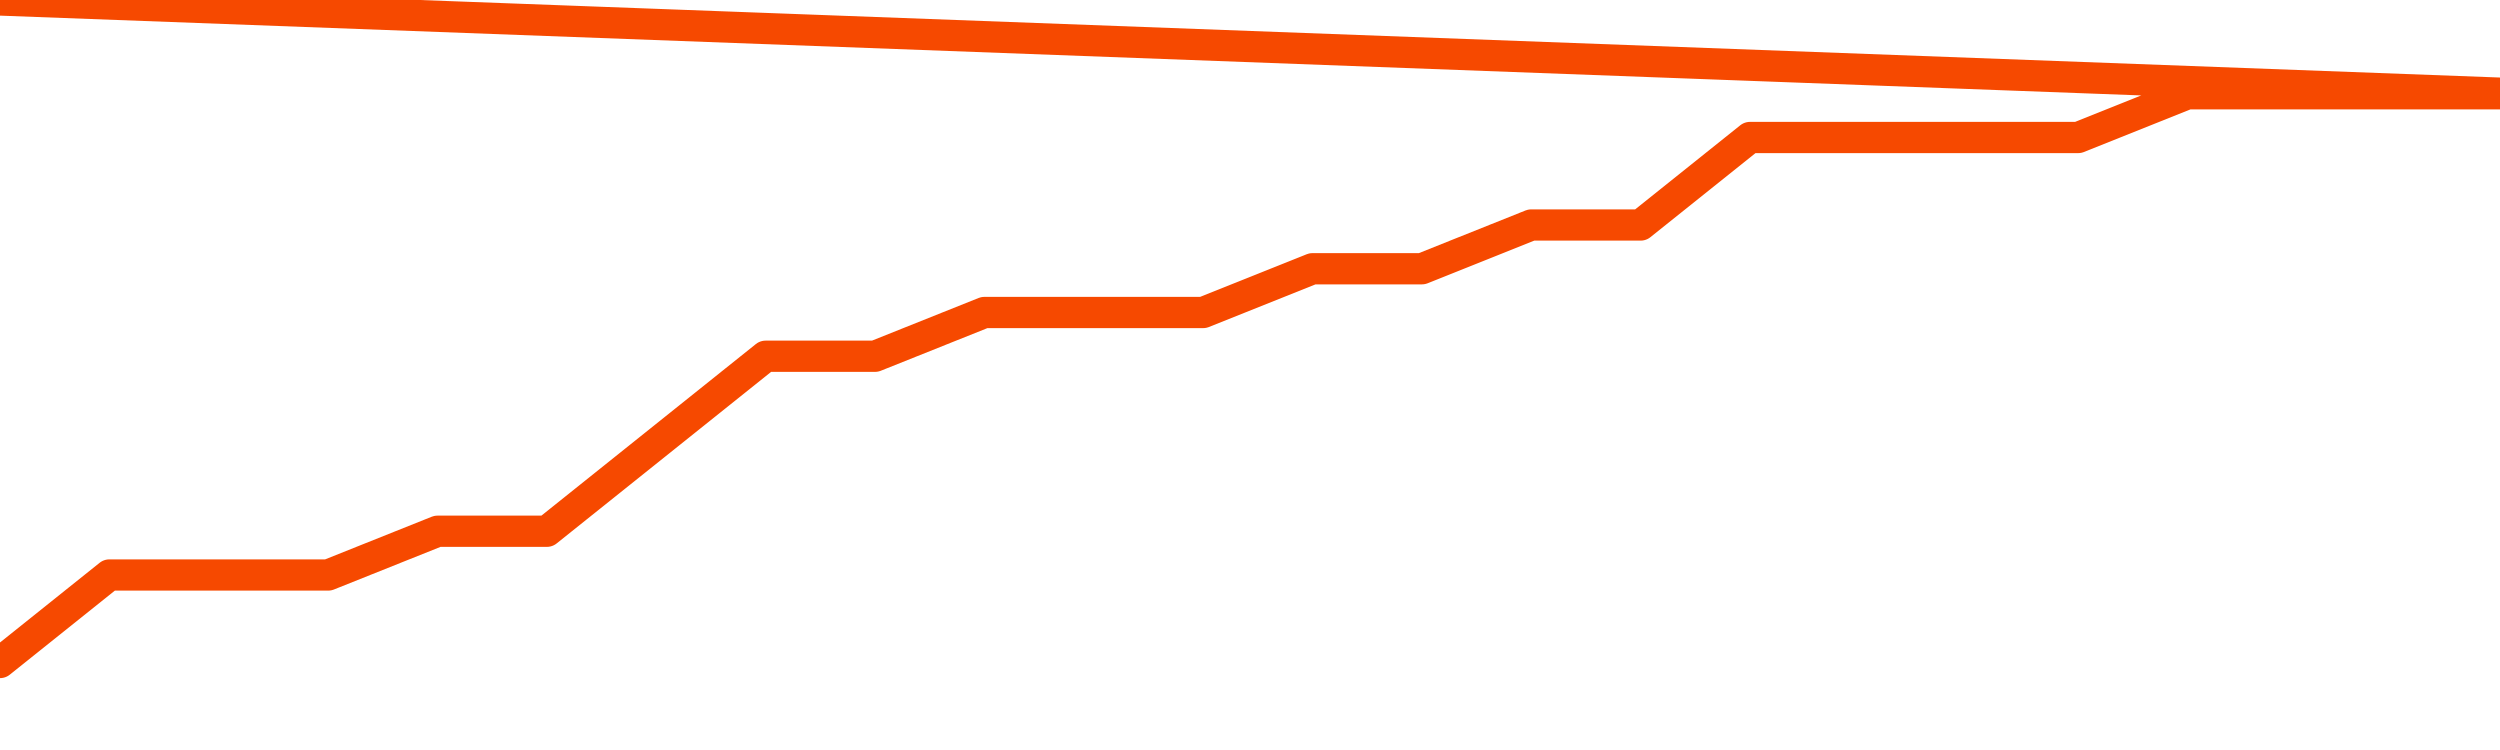       <svg
        version="1.1"
        xmlns="http://www.w3.org/2000/svg"
        width="80"
        height="24"
        viewBox="0 0 80 24">
        <path
          fill="url(#gradient)"
          fill-opacity="0.56"
          stroke="none"
          d="M 0,26 0.0,21.2 3.5,18.4 7.0,18.4 10.5,18.4 14.0,17.0 17.5,17.0 21.0,14.2 24.5,11.4 28.0,11.4 31.5,10.0 35.0,10.0 38.5,10.0 42.0,8.6 45.5,8.6 49.0,7.2 52.5,7.2 56.0,4.4 59.5,4.4 63.0,4.4 66.5,4.4 70.0,3.0 73.5,3.0 77.0,3.0 80.5,3.0 82,26 Z"
        />
        <path
          fill="none"
          stroke="#F64900"
          stroke-width="1"
          stroke-linejoin="round"
          stroke-linecap="round"
          d="M 0.0,21.2 3.5,18.4 7.0,18.4 10.5,18.4 14.0,17.0 17.5,17.0 21.0,14.2 24.5,11.4 28.0,11.4 31.5,10.0 35.0,10.0 38.5,10.0 42.0,8.6 45.5,8.6 49.0,7.2 52.5,7.2 56.0,4.4 59.5,4.4 63.0,4.4 66.5,4.4 70.0,3.0 73.5,3.0 77.0,3.0 80.5,3.0.join(' ') }"
        />
      </svg>
